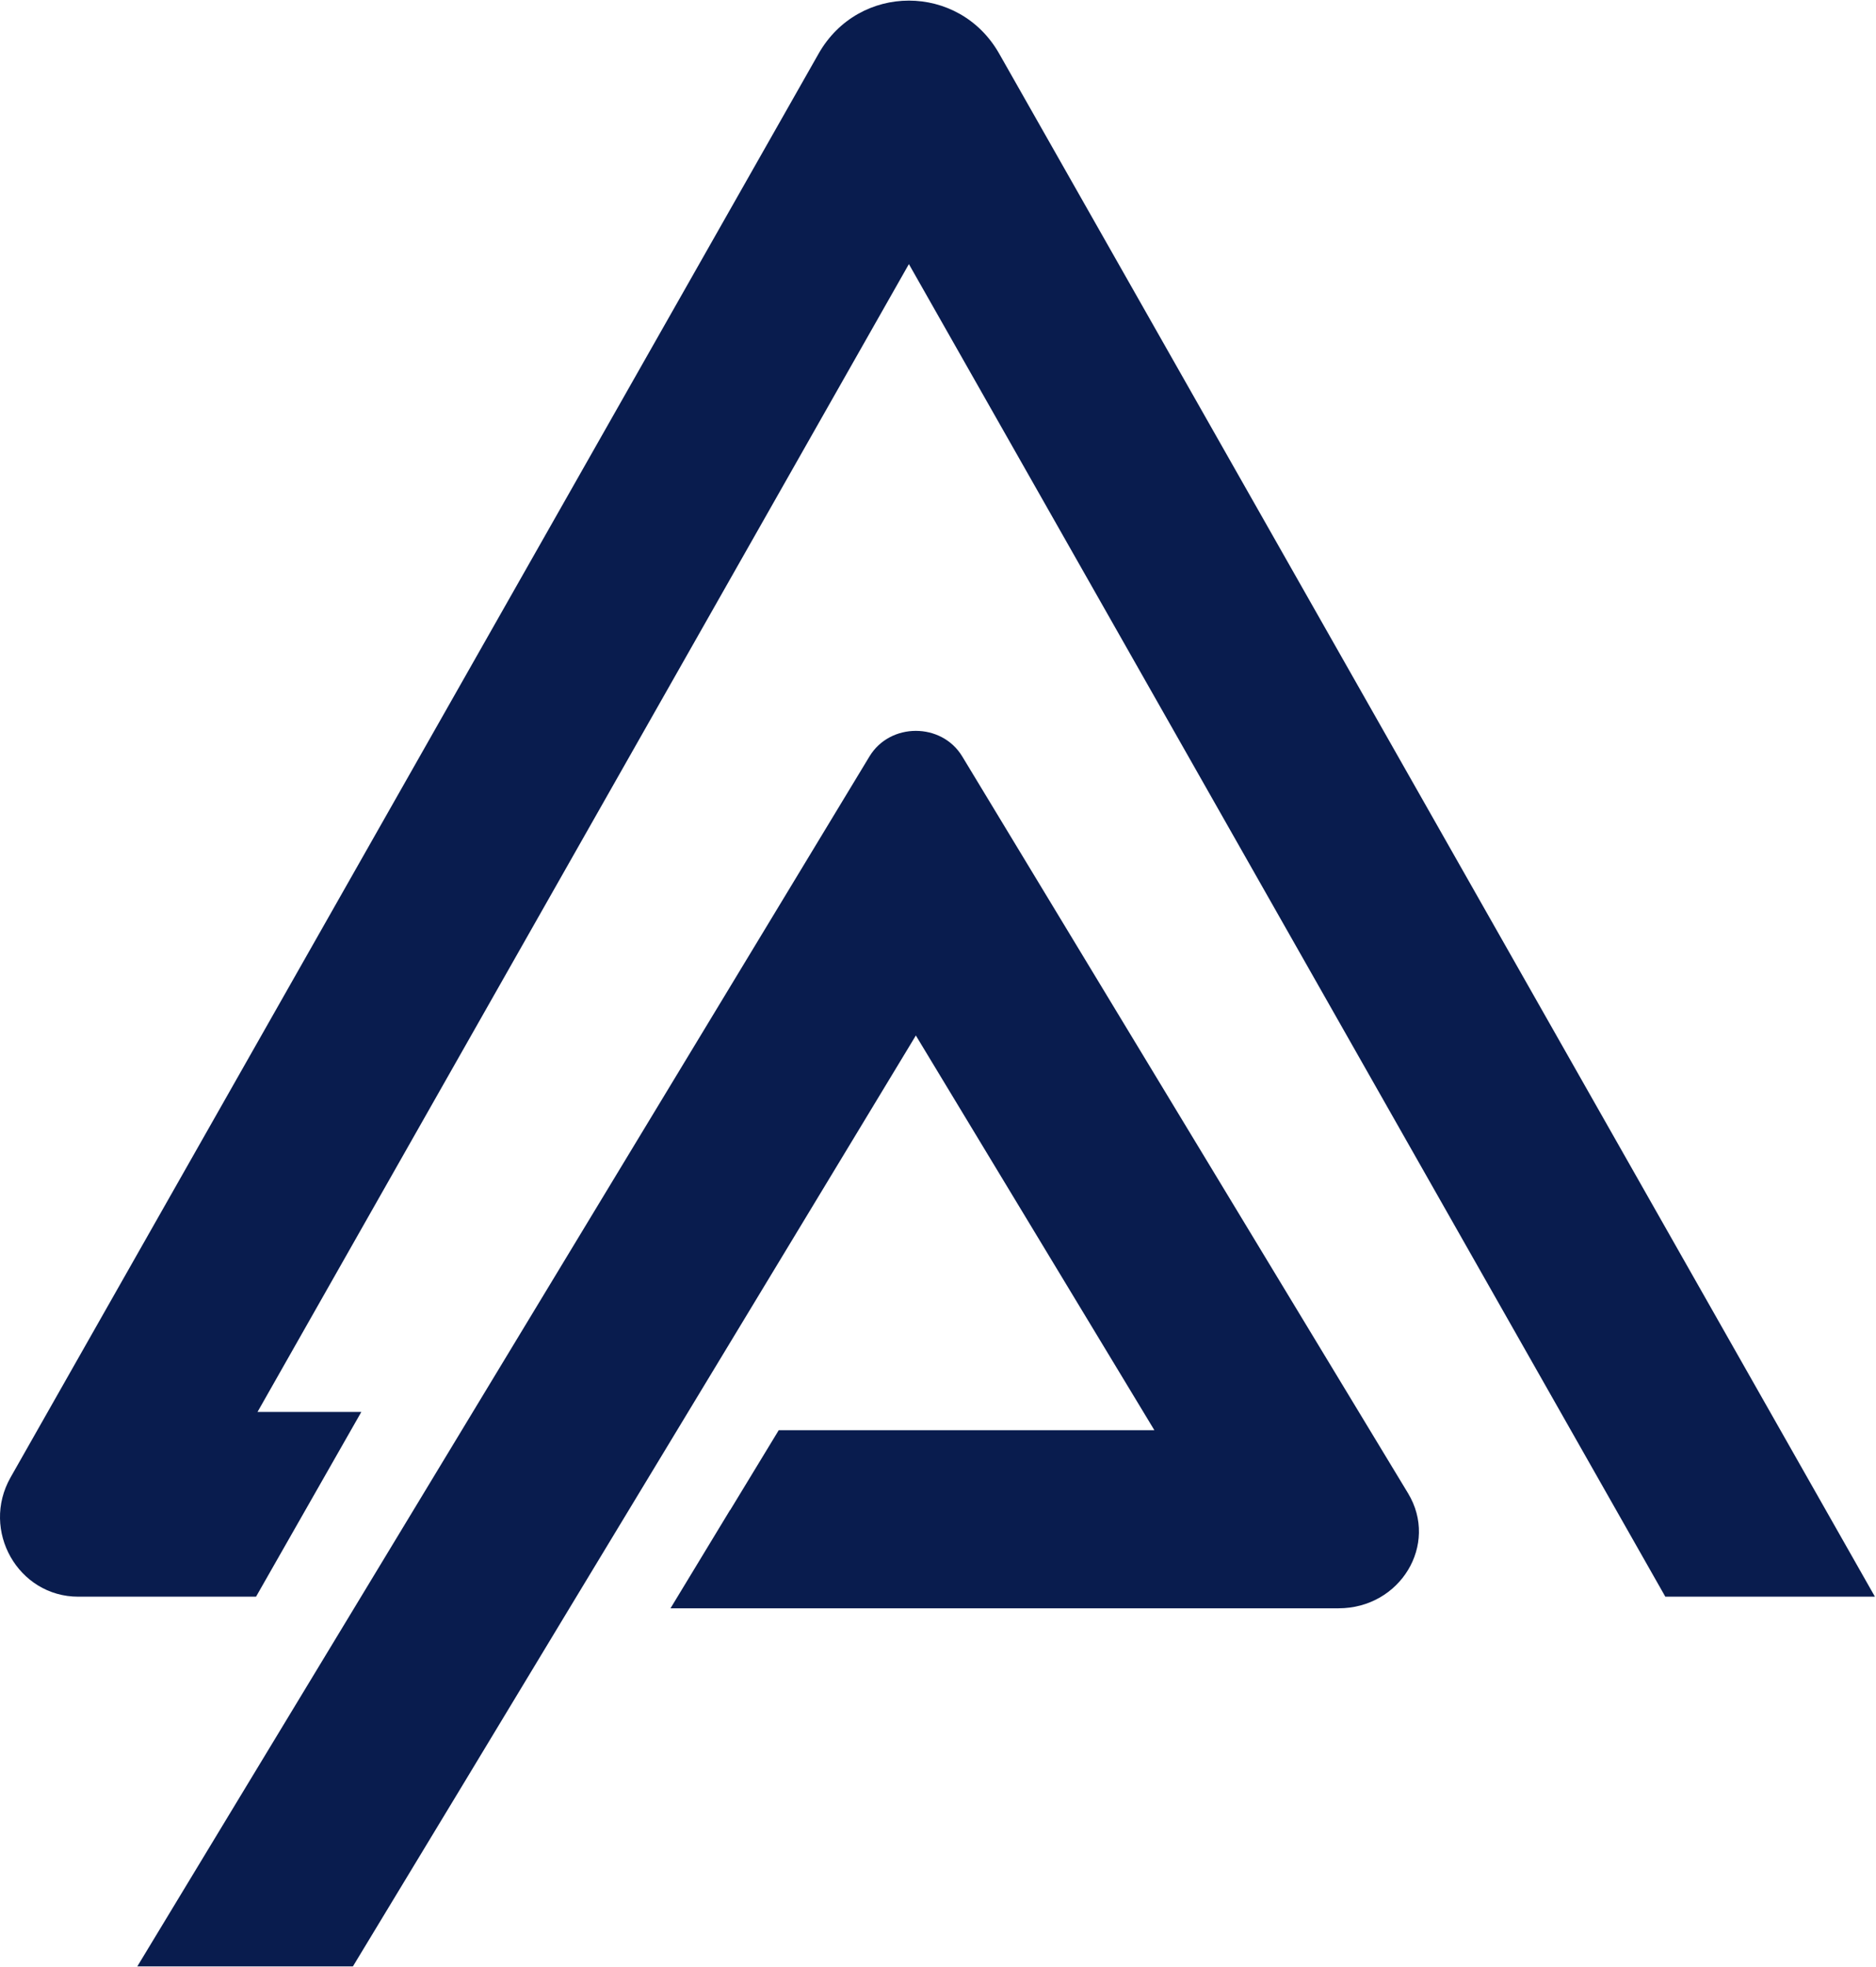 <svg version="1.2" baseProfile="tiny-ps" xmlns="http://www.w3.org/2000/svg" viewBox="0 0 1452 1522" width="1452" height="1522">
	<title>petros_logo-svg</title>
	<defs>
		<clipPath clipPathUnits="userSpaceOnUse" id="cp1">
			<path d="M0 0.48L1451.17 0.48L1451.17 1235.69L0 1235.69L0 0.48Z" />
		</clipPath>
	</defs>
	<style>
		tspan { white-space:pre }
		.shp0 { fill: #091c4e } 
	</style>
	<g id="Final-Website">
		<g id="Homepage-F0">
			<g id="Group-19">
				<g id="Group-16">
					<g id="Clip-15">
					</g>
					<g id="Clip-Path: Fill-14" clip-path="url(#cp1)">
					</g>
				</g>
				<path id="Fill-14" fill-rule="evenodd" class="shp0" d="M773.36 41.52L1451.17 1235.69L1288.94 1235.69L703.47 204.39L199.32 1092.7L279.67 1092.7L198.17 1235.69L60.61 1235.69C14.02 1235.69 -15.1 1184.39 8.2 1143.34L633.59 41.52C664.65 -13.21 742.3 -13.21 773.36 41.52ZM672.96 585.41C688.91 559.03 728.8 559.03 744.76 585.41L1089.82 1155.67C1113.76 1195.23 1083.84 1244.68 1035.97 1244.68L518.96 1244.68L565.02 1168.69L565.15 1168.69L602.73 1106.85L893.48 1106.85L708.86 801.38L440.7 1244.68L357.56 1382.33L273.15 1521.81L106.28 1521.81L190.69 1382.33L274.03 1244.68L672.96 585.41Z" />
			</g>
		</g>
	</g>
</svg>